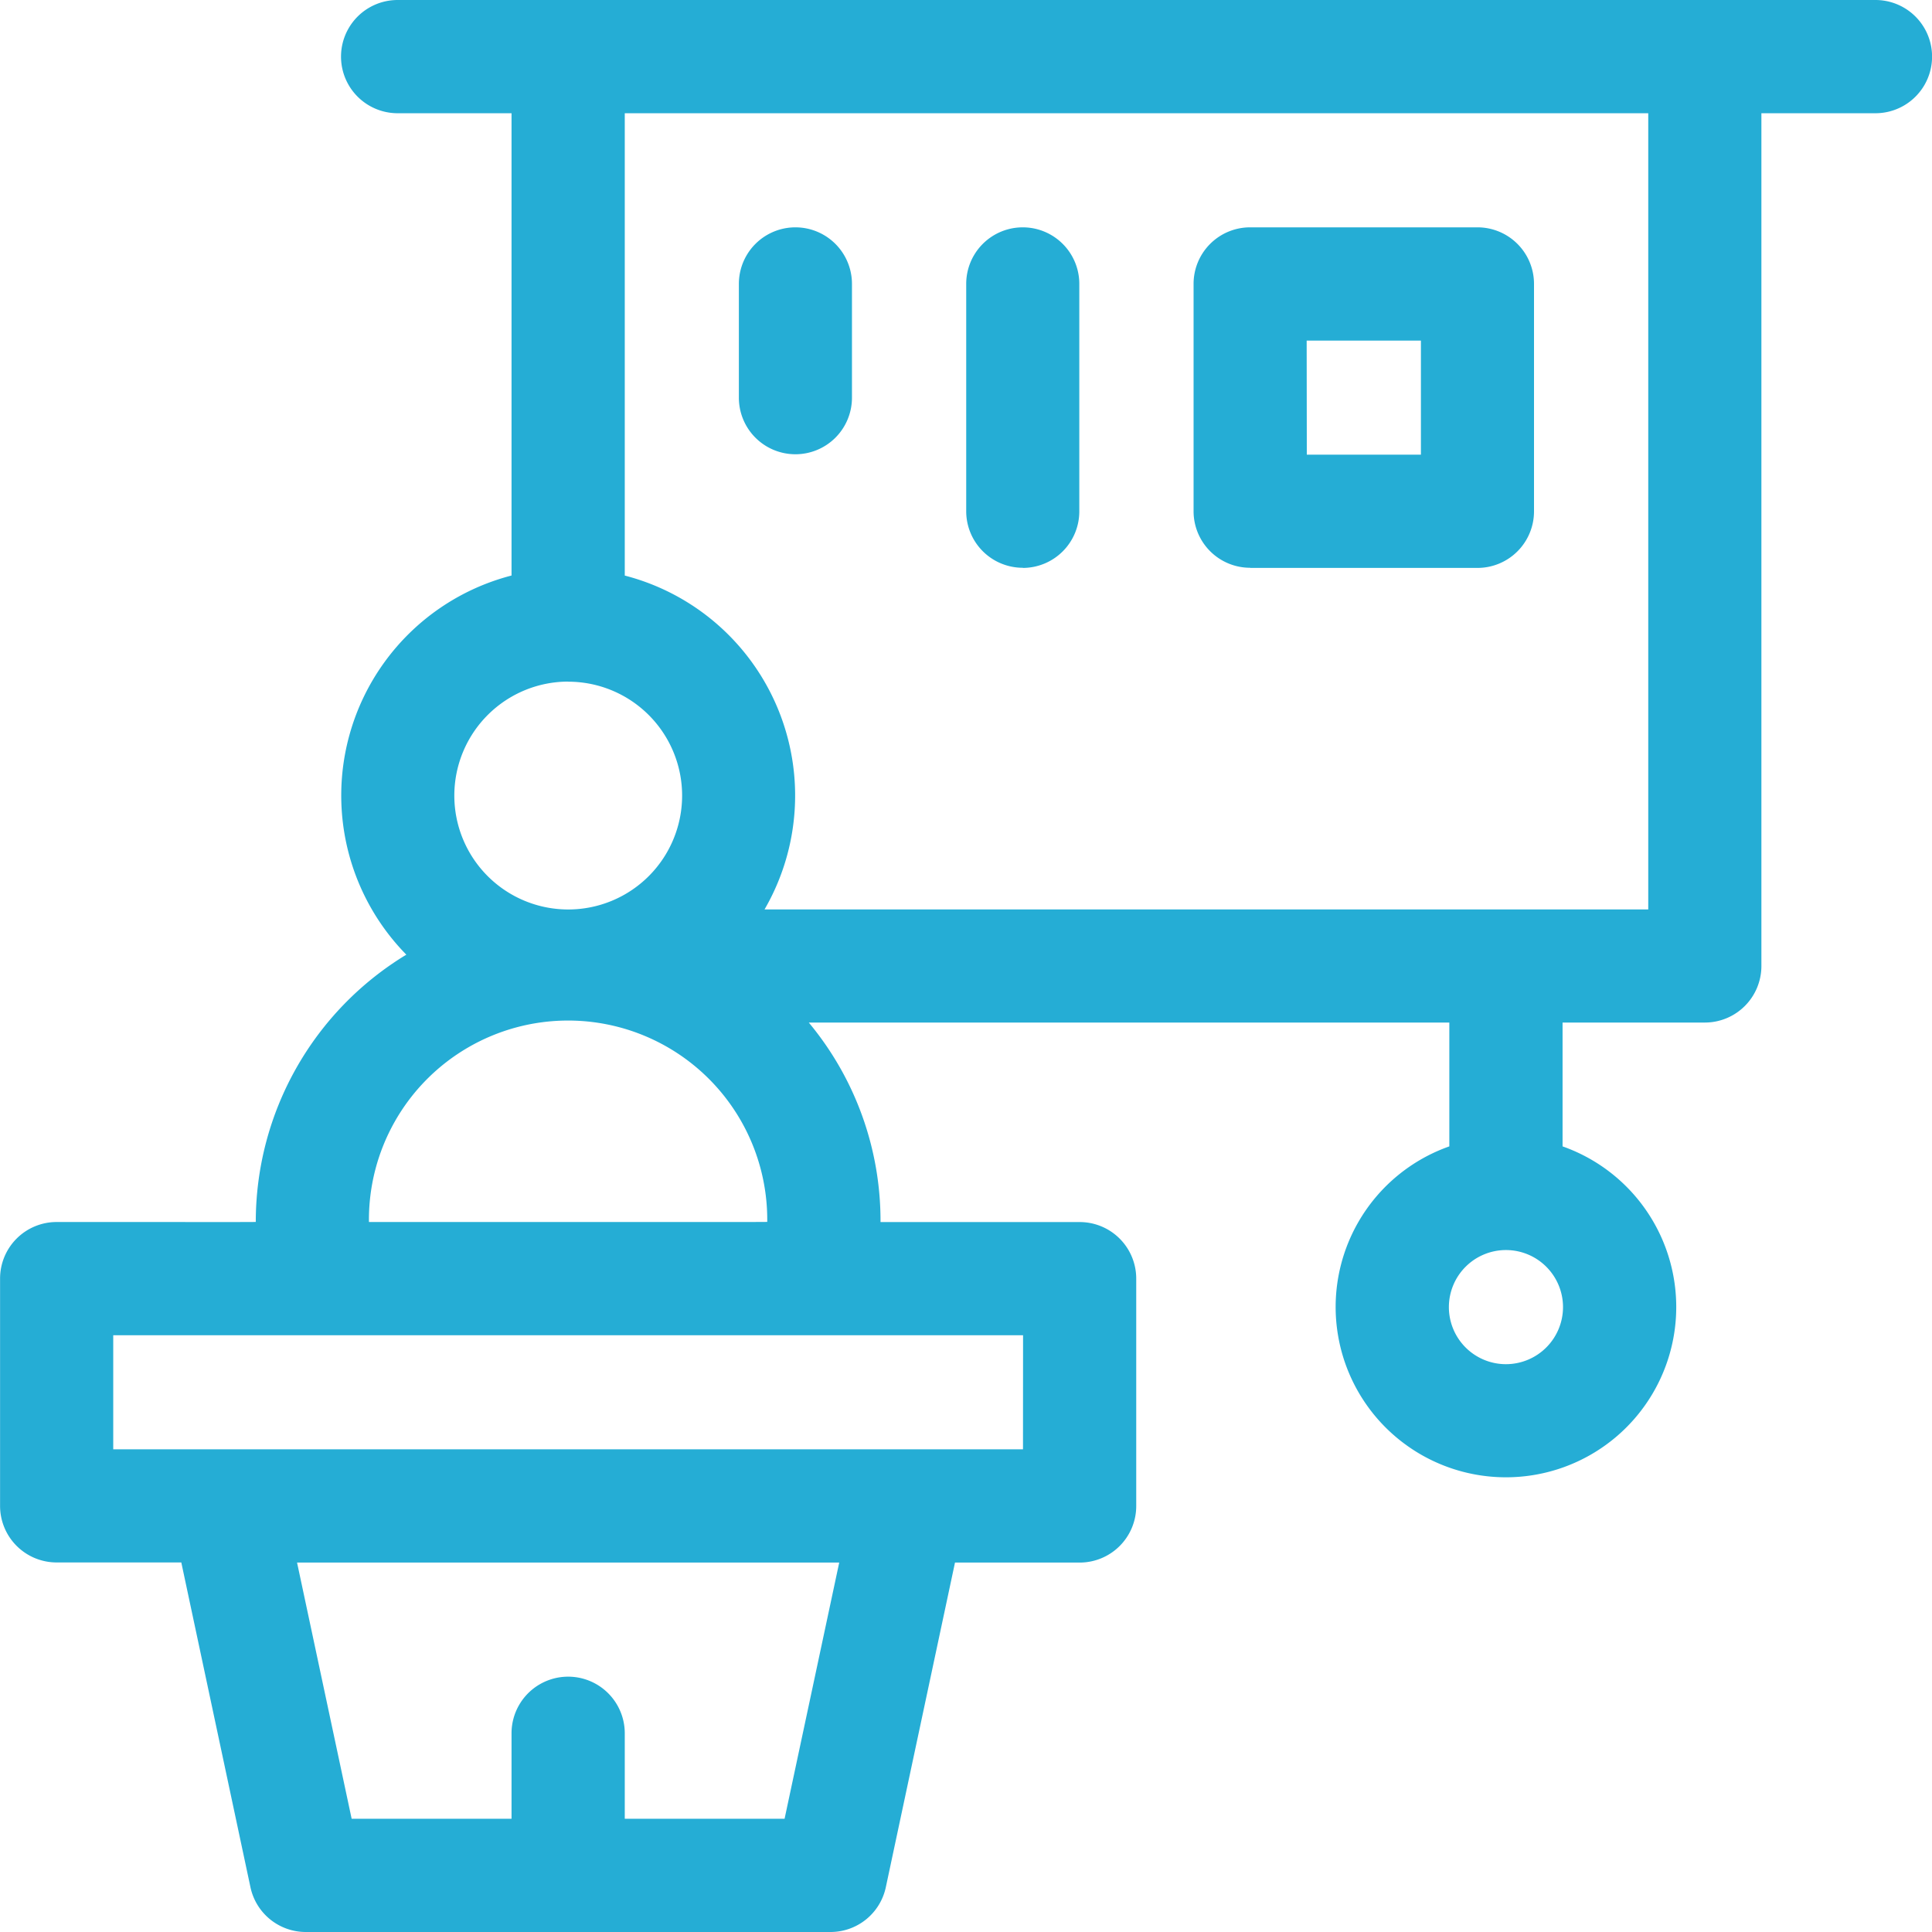 <svg xmlns="http://www.w3.org/2000/svg" width="82" height="82" viewBox="0 0 82 82">
  <g id="Group_11378" data-name="Group 11378" transform="translate(-918 -3765)">
    <g id="lecturer_1" data-name="lecturer 1" transform="translate(918 3765)">
      <g id="Group">
        <path id="Vector" d="M79.6,0H16.877a2.4,2.4,0,1,0,0,4.806h4.834V24.427a9.643,9.643,0,0,0-4.465,16.092,13.263,13.263,0,0,0-6.39,11.337c0,.016.407.01-8.453.01a2.4,2.4,0,0,0-2.4,2.4v9.649a2.4,2.4,0,0,0,2.4,2.4H7.695L10.63,80.1A2.4,2.4,0,0,0,12.98,82H35.247a2.4,2.4,0,0,0,2.35-1.9L40.533,66.32h5.292a2.4,2.4,0,0,0,2.4-2.4V54.268a2.4,2.4,0,0,0-2.4-2.4H37.372A13.154,13.154,0,0,0,34.327,43.4H61.514v5.256a7.228,7.228,0,1,0,4.806,0V43.4h6.039a2.4,2.4,0,0,0,2.4-2.4V4.806H79.6A2.4,2.4,0,1,0,79.6,0ZM63.917,57.9a2.422,2.422,0,1,1,2.422-2.422A2.424,2.424,0,0,1,63.917,57.9Zm-39.8-28.967a4.834,4.834,0,1,1-4.834,4.834A4.839,4.839,0,0,1,24.114,28.929ZM33.3,77.194H26.517V73.566a2.4,2.4,0,0,0-4.806,0v3.628H14.925L12.608,66.32H35.619Zm10.119-15.68H4.806V56.671H43.422Zm-27.76-9.649a8.453,8.453,0,1,1,16.905-.01C32.566,51.871,33.378,51.865,15.661,51.865ZM69.956,38.6H32.449a9.644,9.644,0,0,0-5.932-14.171V4.806h43.44V38.6Z" fill="#25add5"/>
        <path id="Vector-2" data-name="Vector" d="M2.4,14.455h9.649a2.4,2.4,0,0,0,2.4-2.4V2.4a2.4,2.4,0,0,0-2.4-2.4H2.4A2.4,2.4,0,0,0,0,2.4v9.649a2.4,2.4,0,0,0,2.4,2.4Zm2.4-9.649H9.649V9.649H4.806Z" transform="translate(50.659 9.649)" fill="#25add5"/>
        <path id="Vector-3" data-name="Vector" d="M2.4,9.631a2.4,2.4,0,0,0,2.4-2.4V2.4A2.4,2.4,0,0,0,0,2.4V7.228A2.4,2.4,0,0,0,2.4,9.631Z" transform="translate(31.36 9.649)" fill="#25add5"/>
        <path id="Vector-4" data-name="Vector" d="M2.4,14.455a2.4,2.4,0,0,0,2.4-2.4V2.4A2.4,2.4,0,1,0,0,2.4v9.649a2.4,2.4,0,0,0,2.4,2.4Z" transform="translate(41.009 9.649)" fill="#25add5"/>
      </g>
    </g>
  </g>
</svg>
